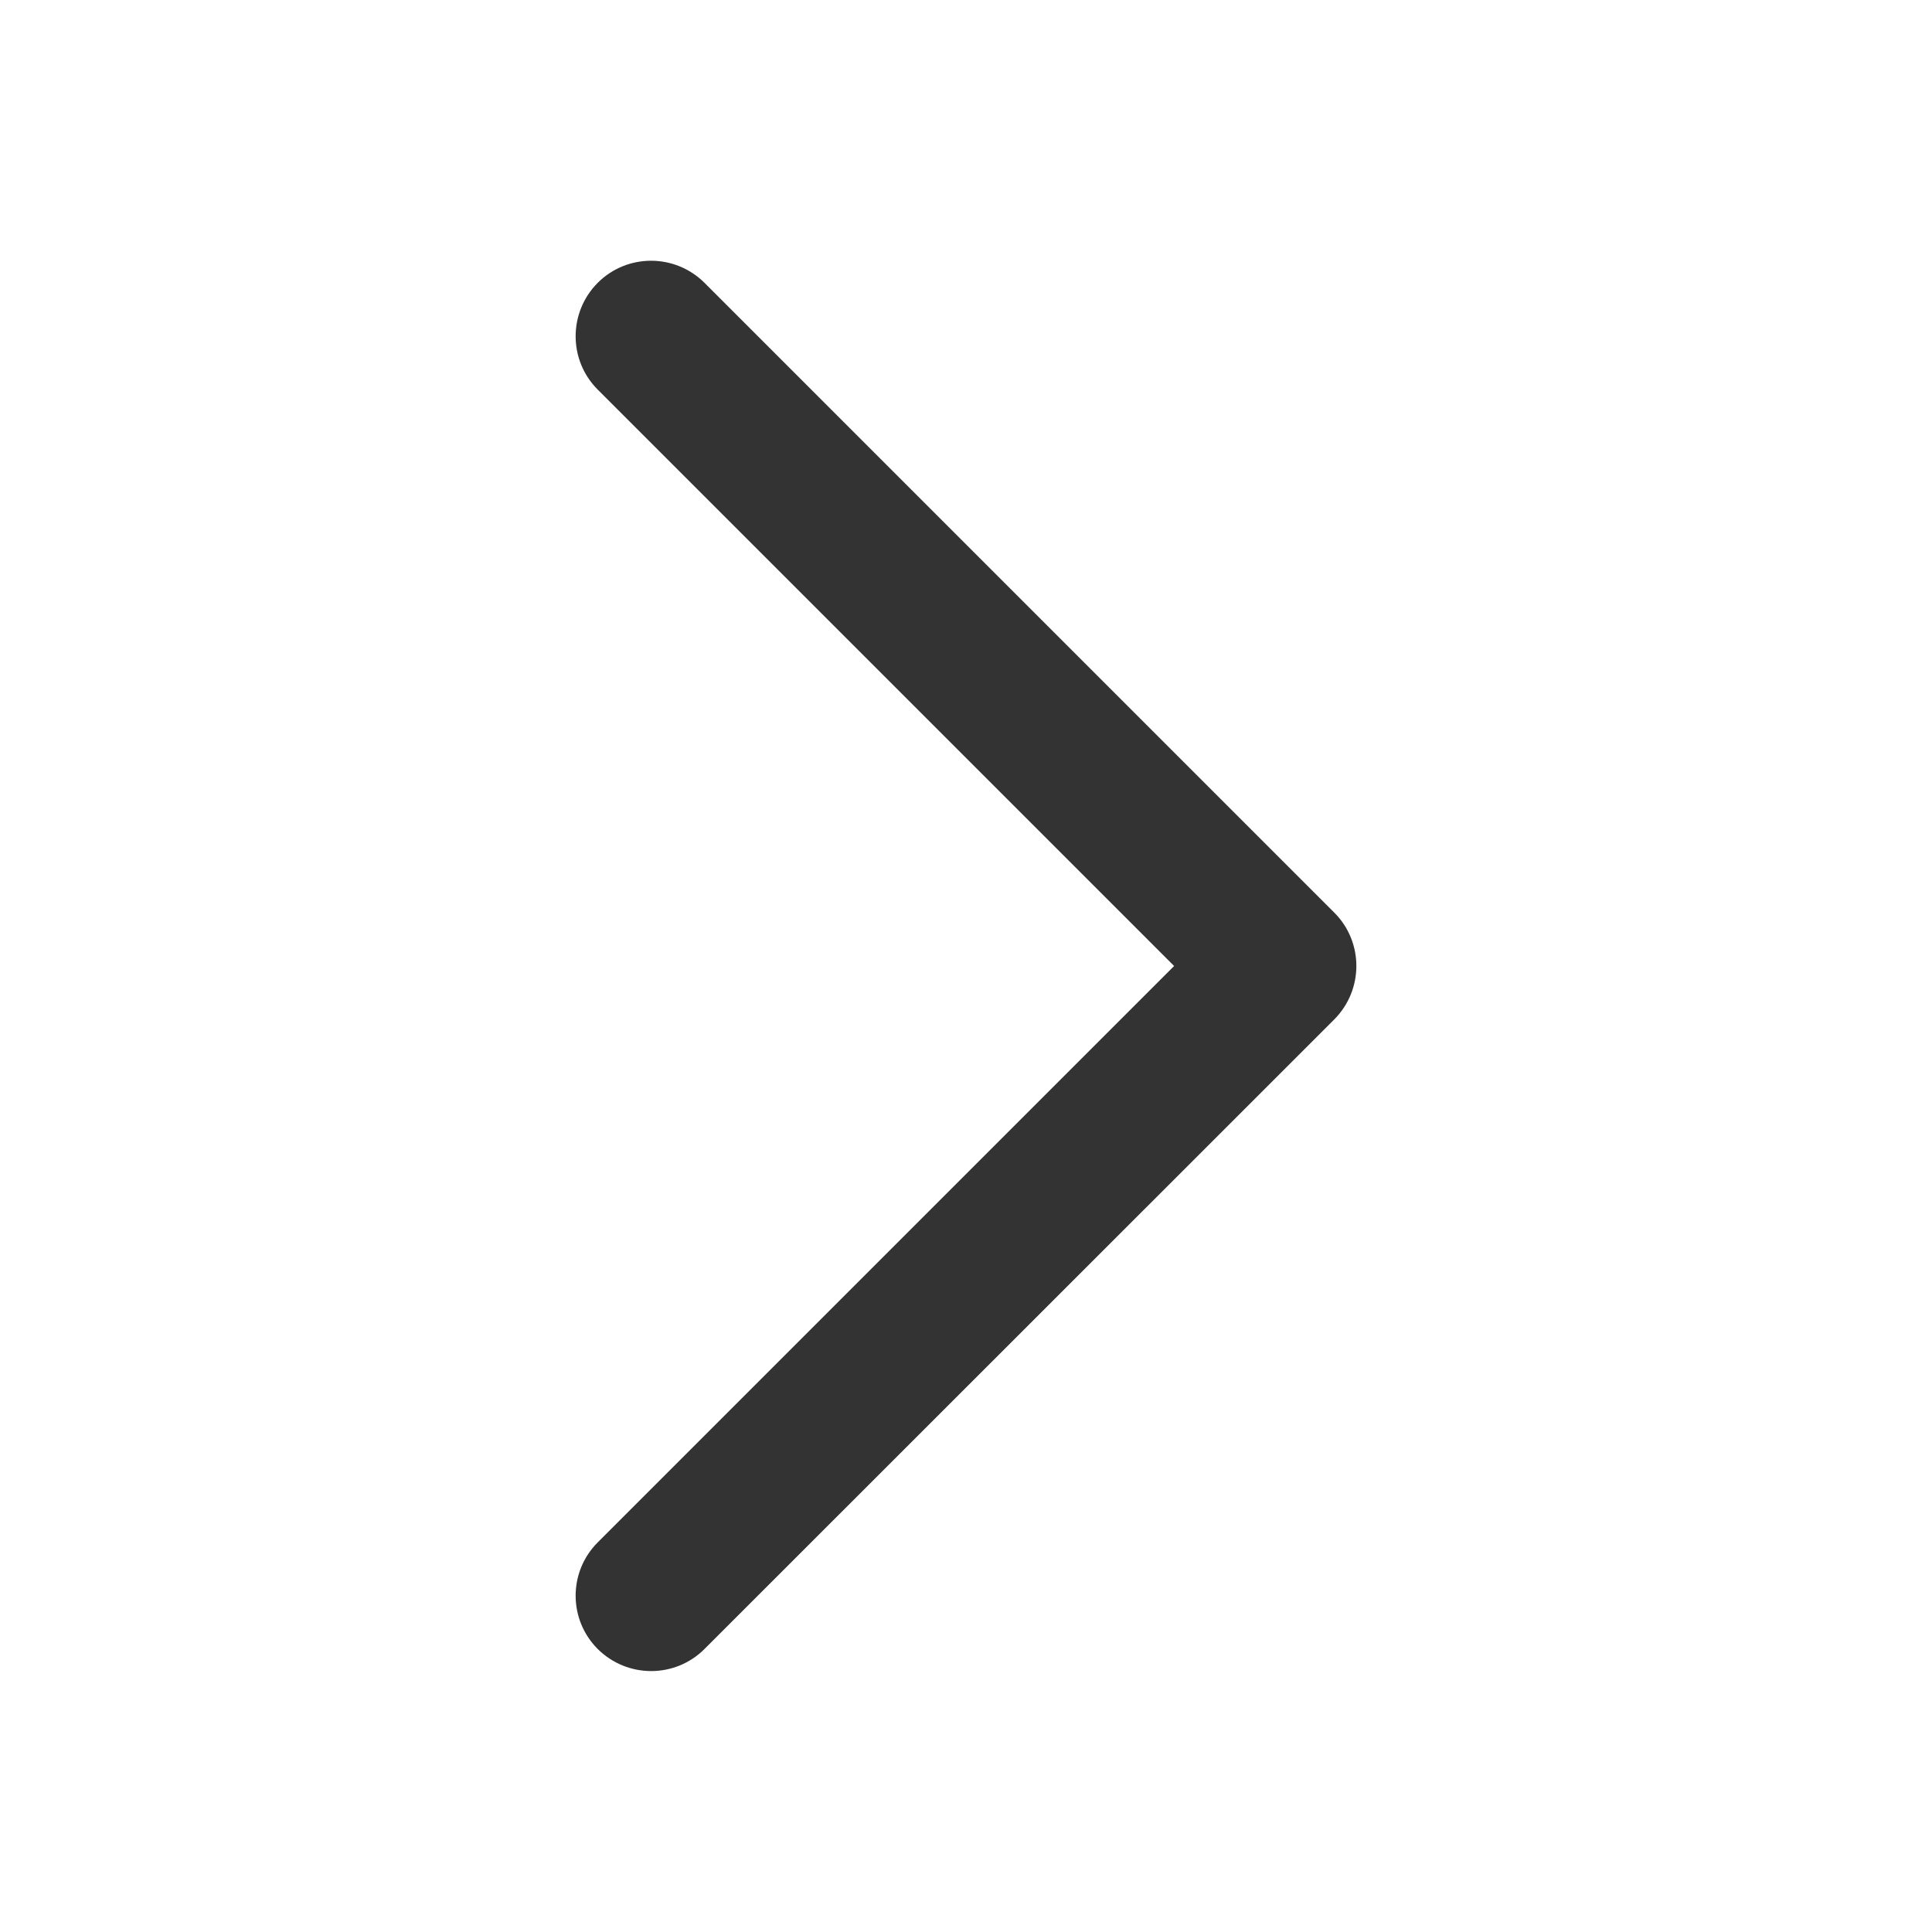 <?xml version="1.0" standalone="no"?><!DOCTYPE svg PUBLIC "-//W3C//DTD SVG 1.1//EN" "http://www.w3.org/Graphics/SVG/1.1/DTD/svg11.dtd"><svg t="1717750925321" class="icon" viewBox="0 0 1024 1024" version="1.1" xmlns="http://www.w3.org/2000/svg" p-id="1038" xmlns:xlink="http://www.w3.org/1999/xlink" width="200" height="200"><path d="M316.8 817.5L622.3 512 316.8 206.5c-15.6-15.6-15.6-40.9 0-56.6 15.6-15.6 40.9-15.6 56.6 0l305.5 305.5 28.3 28.3c15.6 15.6 15.6 40.9 0 56.6l-28.3 28.3L373.4 874c-15.6 15.6-40.9 15.6-56.6 0-15.6-15.6-15.6-40.9 0-56.5z" fill="#333333" p-id="1039"></path></svg>